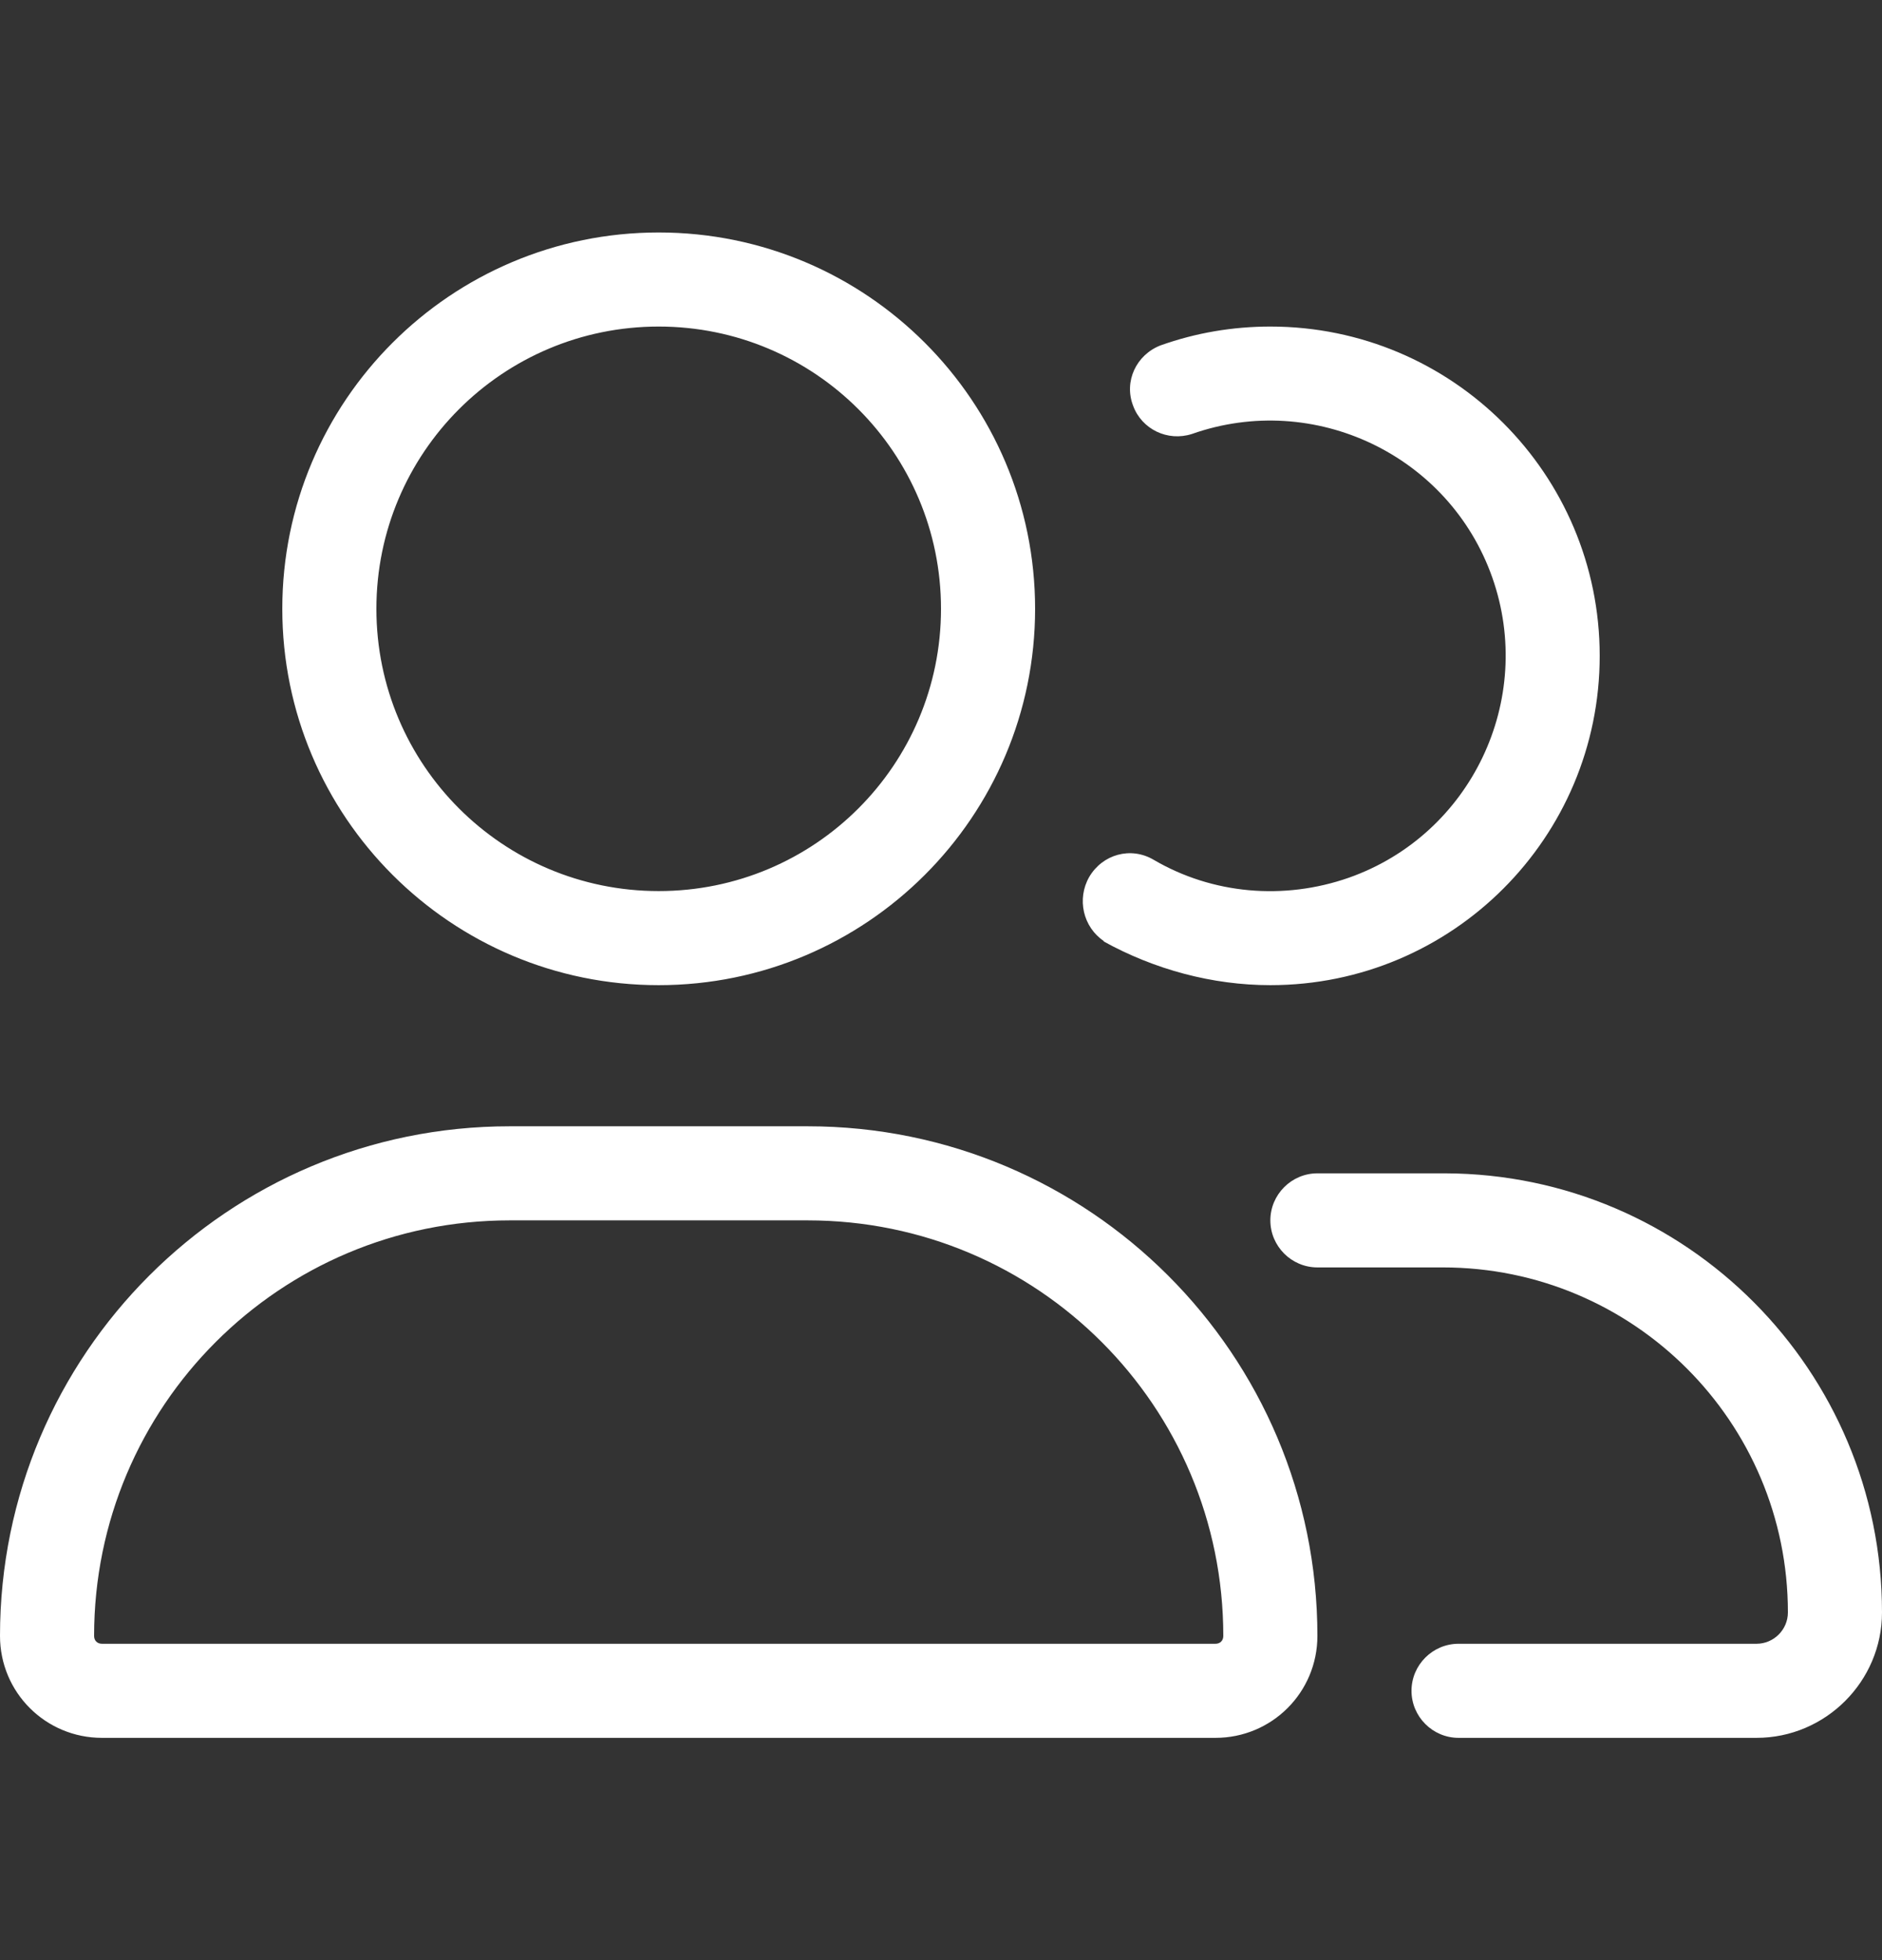 <svg width="24" height="25" viewBox="0 0 24 25" fill="none" xmlns="http://www.w3.org/2000/svg">
<rect x="0" y="0" width="24" height="25" fill="#333333" stroke="none"/>
<path d="M10.3 14.365H6.5C2.91 14.365 0 17.275 0 20.865C0 21.585 0.58 22.165 1.3 22.165H15.5C16.22 22.165 16.8 21.585 16.8 20.865C16.8 17.275 13.89 14.365 10.3 14.365ZM15.5 20.965H1.3C1.24 20.965 1.2 20.925 1.2 20.865C1.2 17.935 3.57 15.565 6.5 15.565H10.3C13.23 15.565 15.6 17.935 15.6 20.865C15.6 20.925 15.56 20.965 15.5 20.965ZM8.4 12.565C11.05 12.565 13.2 10.415 13.2 7.765C13.2 5.115 11.05 2.965 8.4 2.965C5.75 2.965 3.6 5.115 3.6 7.765C3.6 10.415 5.75 12.565 8.4 12.565ZM8.4 4.165C10.39 4.165 12 5.775 12 7.765C12 9.755 10.39 11.365 8.4 11.365C6.41 11.365 4.8 9.755 4.8 7.765C4.8 5.775 6.41 4.165 8.4 4.165ZM14.07 12.005C14.72 12.365 15.46 12.565 16.2 12.565C18.52 12.565 20.4 10.685 20.4 8.365C20.4 6.045 18.52 4.165 16.2 4.165C15.72 4.165 15.25 4.245 14.8 4.405C14.49 4.525 14.33 4.865 14.45 5.175C14.56 5.475 14.89 5.635 15.2 5.535C16.76 4.985 18.48 5.805 19.03 7.365C19.58 8.925 18.76 10.645 17.2 11.195C16.37 11.485 15.46 11.405 14.71 10.965C14.42 10.795 14.06 10.895 13.89 11.185C13.73 11.465 13.81 11.825 14.08 12.005H14.07ZM18.4 14.965H16.8C16.47 14.965 16.2 15.235 16.2 15.565C16.2 15.895 16.47 16.165 16.8 16.165H18.4C20.83 16.165 22.8 18.135 22.8 20.565C22.8 20.785 22.62 20.965 22.4 20.965H18.6C18.27 20.965 18 21.235 18 21.565C18 21.895 18.27 22.165 18.6 22.165H22.4C23.28 22.165 24 21.445 24 20.565C24 17.485 21.51 14.975 18.43 14.965C18.42 14.965 18.41 14.965 18.4 14.965Z" fill="white"/>
</svg>
